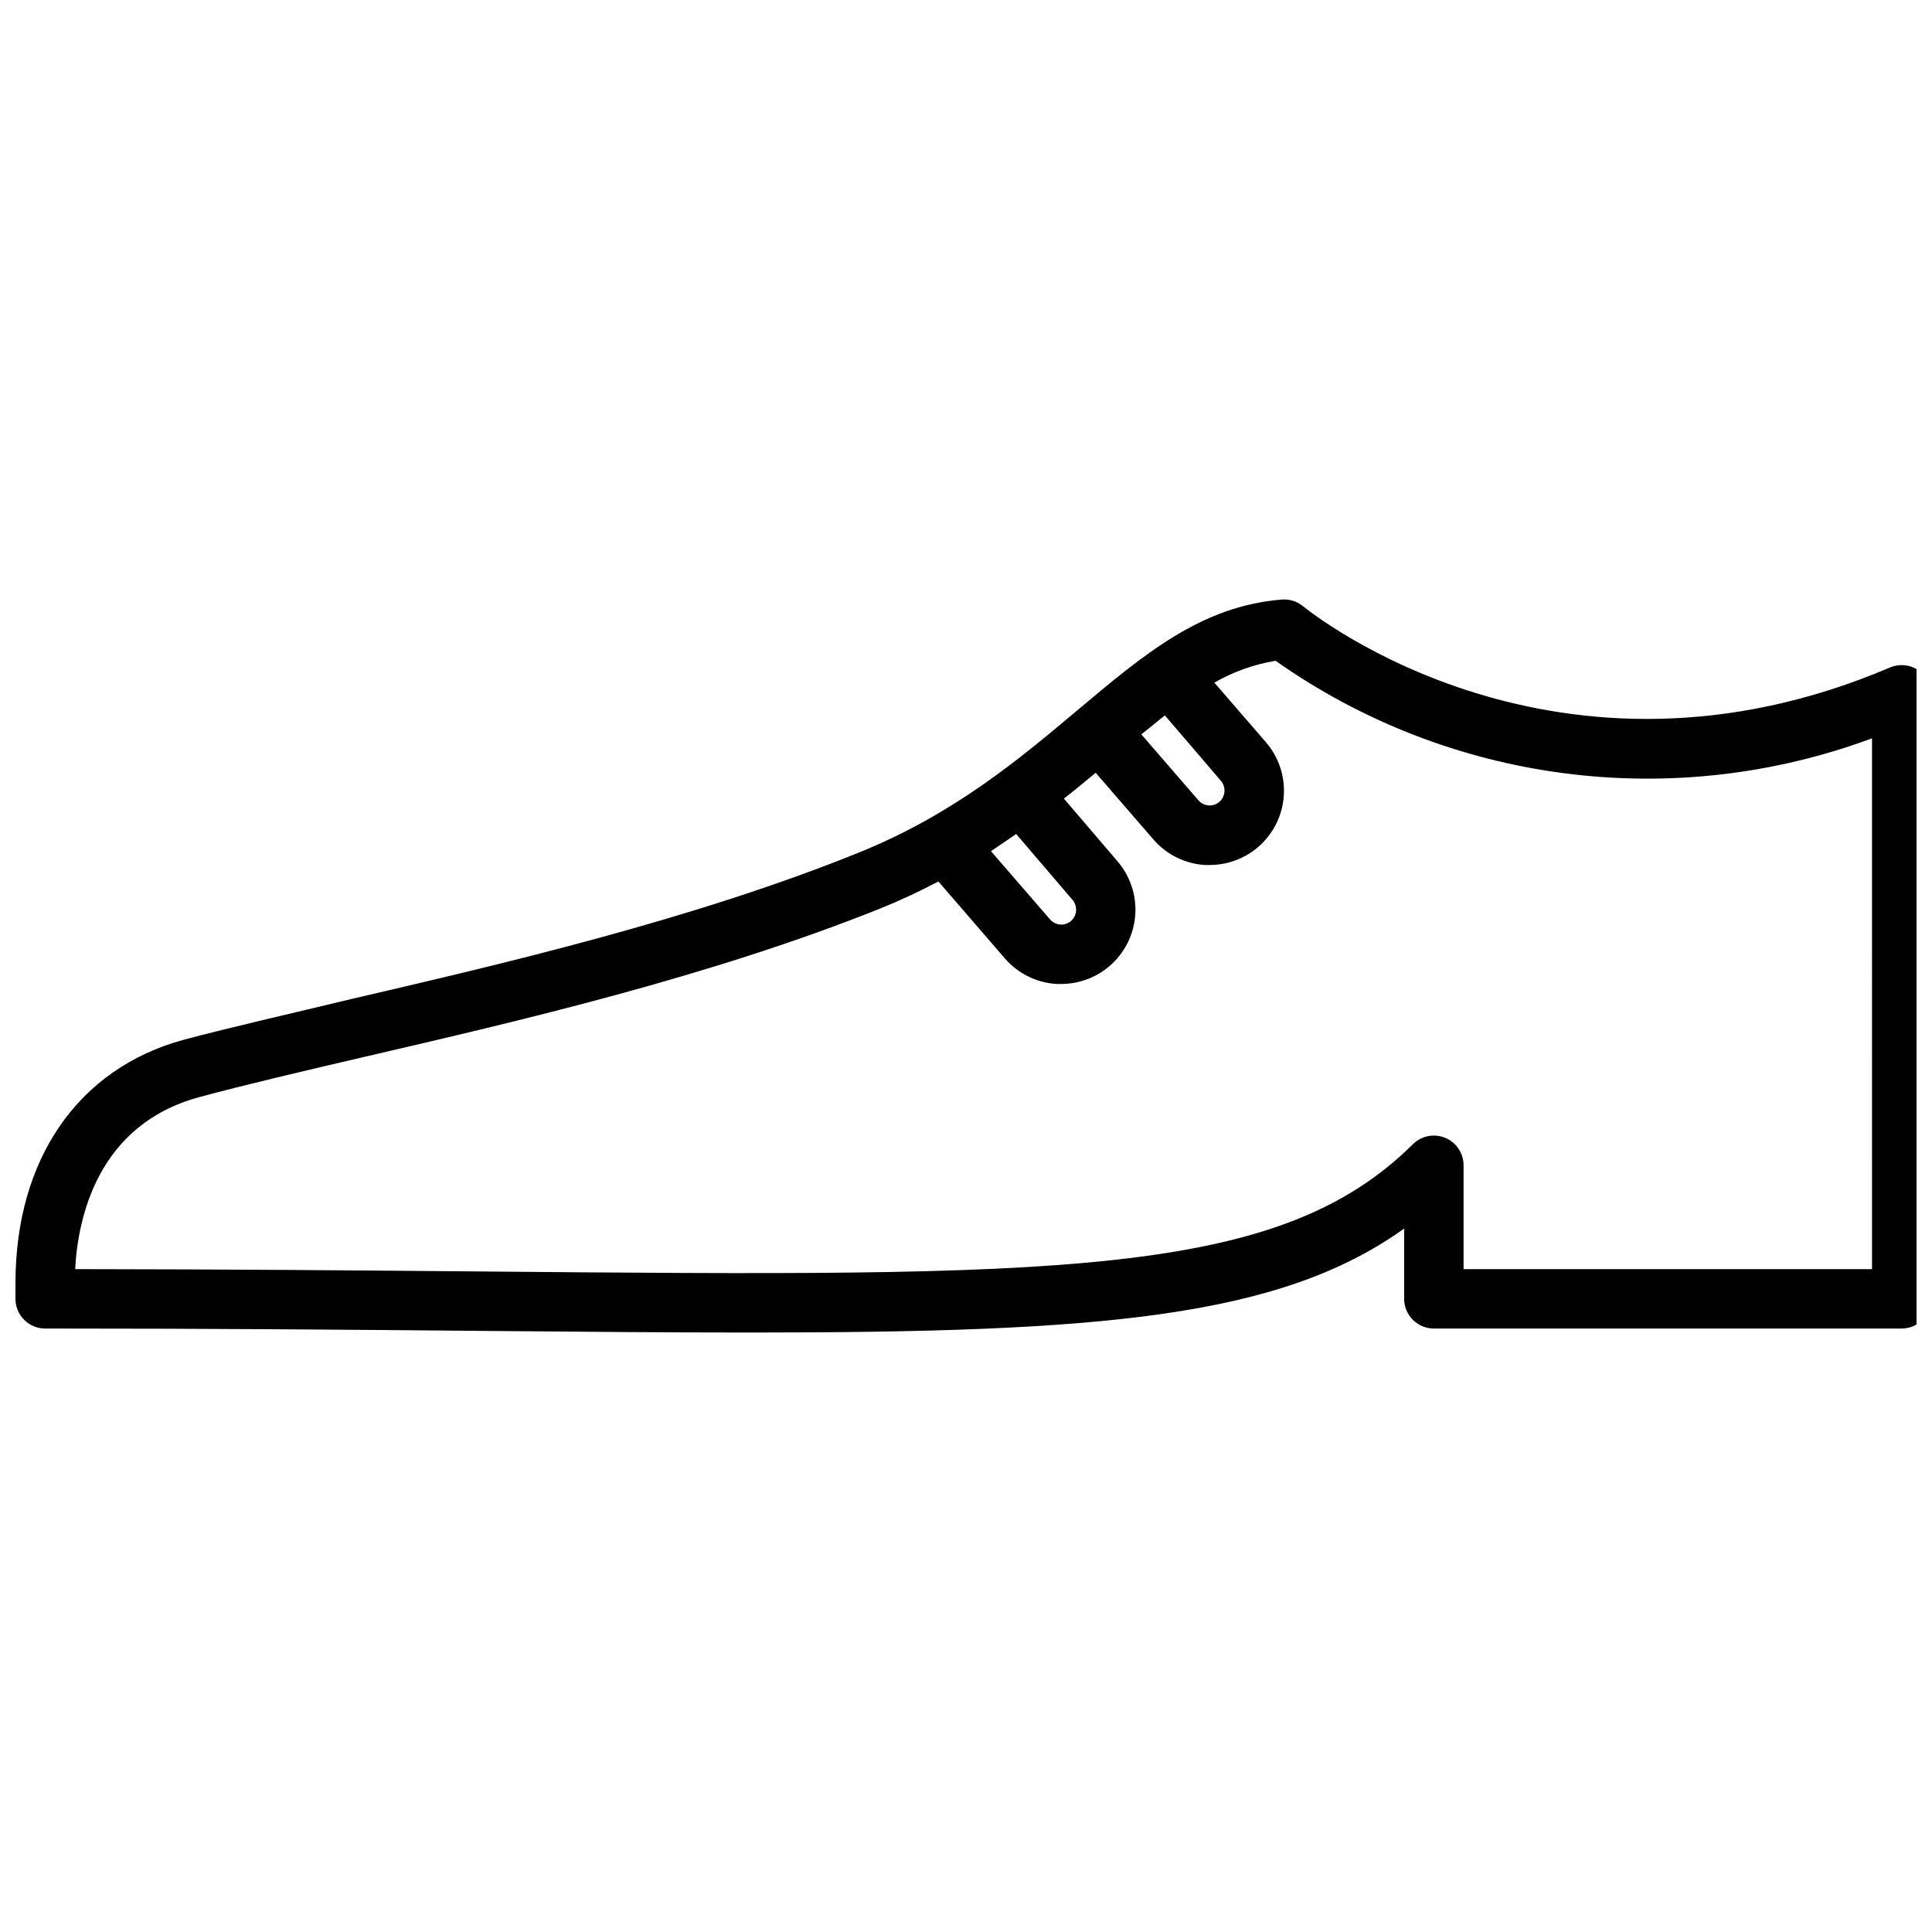 <?xml version="1.0" encoding="UTF-8"?>
<!-- Uploaded to: SVG Find, www.svgrepo.com, Generator: SVG Find Mixer Tools -->
<svg width="800px" height="800px" version="1.1" viewBox="144 144 512 512" xmlns="http://www.w3.org/2000/svg">
 <defs>
  <clipPath id="a">
   <path d="m148.09 302h503.81v196h-503.81z"/>
  </clipPath>
 </defs>
 <g clip-path="url(#a)">
  <path d="m652.3 321.55c-2.199-1.445-4.977-1.699-7.398-0.672-88.09 37.551-152.91-14.051-155.63-16.254h-0.004c-1.578-1.285-3.598-1.906-5.625-1.73-21.336 1.73-36.41 14.445-54.16 29.359-15.352 12.91-32.746 27.551-58.016 37.746-44.004 17.75-94.148 29.402-134.45 38.77-16.297 3.938-31.488 7.359-44.359 10.785-27.91 7.598-44.559 31.609-44.559 64.473v4.172c0 2.09 0.828 4.09 2.305 5.566 1.477 1.477 3.481 2.309 5.566 2.309 43.887 0 82.301 0.316 116.15 0.629 26.098 0.234 49.477 0.434 70.535 0.434 93.008 0 140.44-3.938 173.46-27.551v18.617l-0.004-0.004c0 2.09 0.832 4.09 2.309 5.566 1.477 1.477 3.477 2.309 5.566 2.309h123.98c2.086 0 4.09-0.832 5.566-2.309 1.477-1.477 2.305-3.477 2.305-5.566v-160.08c0-2.644-1.332-5.113-3.543-6.57zm-199.59 12.043 14.84 17.32h-0.004c0.676 0.781 1.016 1.801 0.945 2.832-0.055 1.043-0.523 2.019-1.297 2.715-1.605 1.426-4.059 1.305-5.512-0.273l-15.23-17.594c2.125-1.574 4.211-3.426 6.258-5zm-39.359 31.488 14.879 17.398h-0.004c0.676 0.781 1.016 1.801 0.945 2.832-0.055 1.043-0.523 2.019-1.297 2.715-1.605 1.43-4.059 1.305-5.512-0.273l-15.742-18.184c2.242-1.574 4.523-3.031 6.688-4.566zm226.75 115.25h-108.24v-27.551c-0.016-3.176-1.934-6.031-4.863-7.242-2.934-1.215-6.309-0.547-8.559 1.691-35.777 35.426-93.086 35.07-246.2 33.73-31.805-0.277-67.621-0.59-108.32-0.629 0.711-13.422 5.828-38.219 32.867-45.578 12.398-3.344 27.551-6.887 43.77-10.668 40.855-9.484 91.668-21.254 136.82-39.359 5.219-2.117 10.328-4.492 15.309-7.125l17.75 20.547h0.004c3.457 3.914 8.328 6.293 13.539 6.613h1.258c5.062-0.004 9.926-1.957 13.582-5.453 3.656-3.492 5.828-8.262 6.062-13.316 0.234-5.055-1.484-10.004-4.805-13.82l-14.129-16.531c2.914-2.281 5.707-4.606 8.422-6.848l15.43 17.832v-0.004c3.457 3.914 8.328 6.293 13.539 6.613h1.262c5.059-0.004 9.922-1.957 13.578-5.453 3.66-3.492 5.832-8.262 6.066-13.316 0.23-5.055-1.488-10.004-4.809-13.82l-13.617-15.742v-0.004c5.019-2.879 10.508-4.836 16.215-5.785 22.703 16 48.957 26.23 76.496 29.809 27.543 3.582 55.539 0.402 81.574-9.262z"/>
 </g>
</svg>